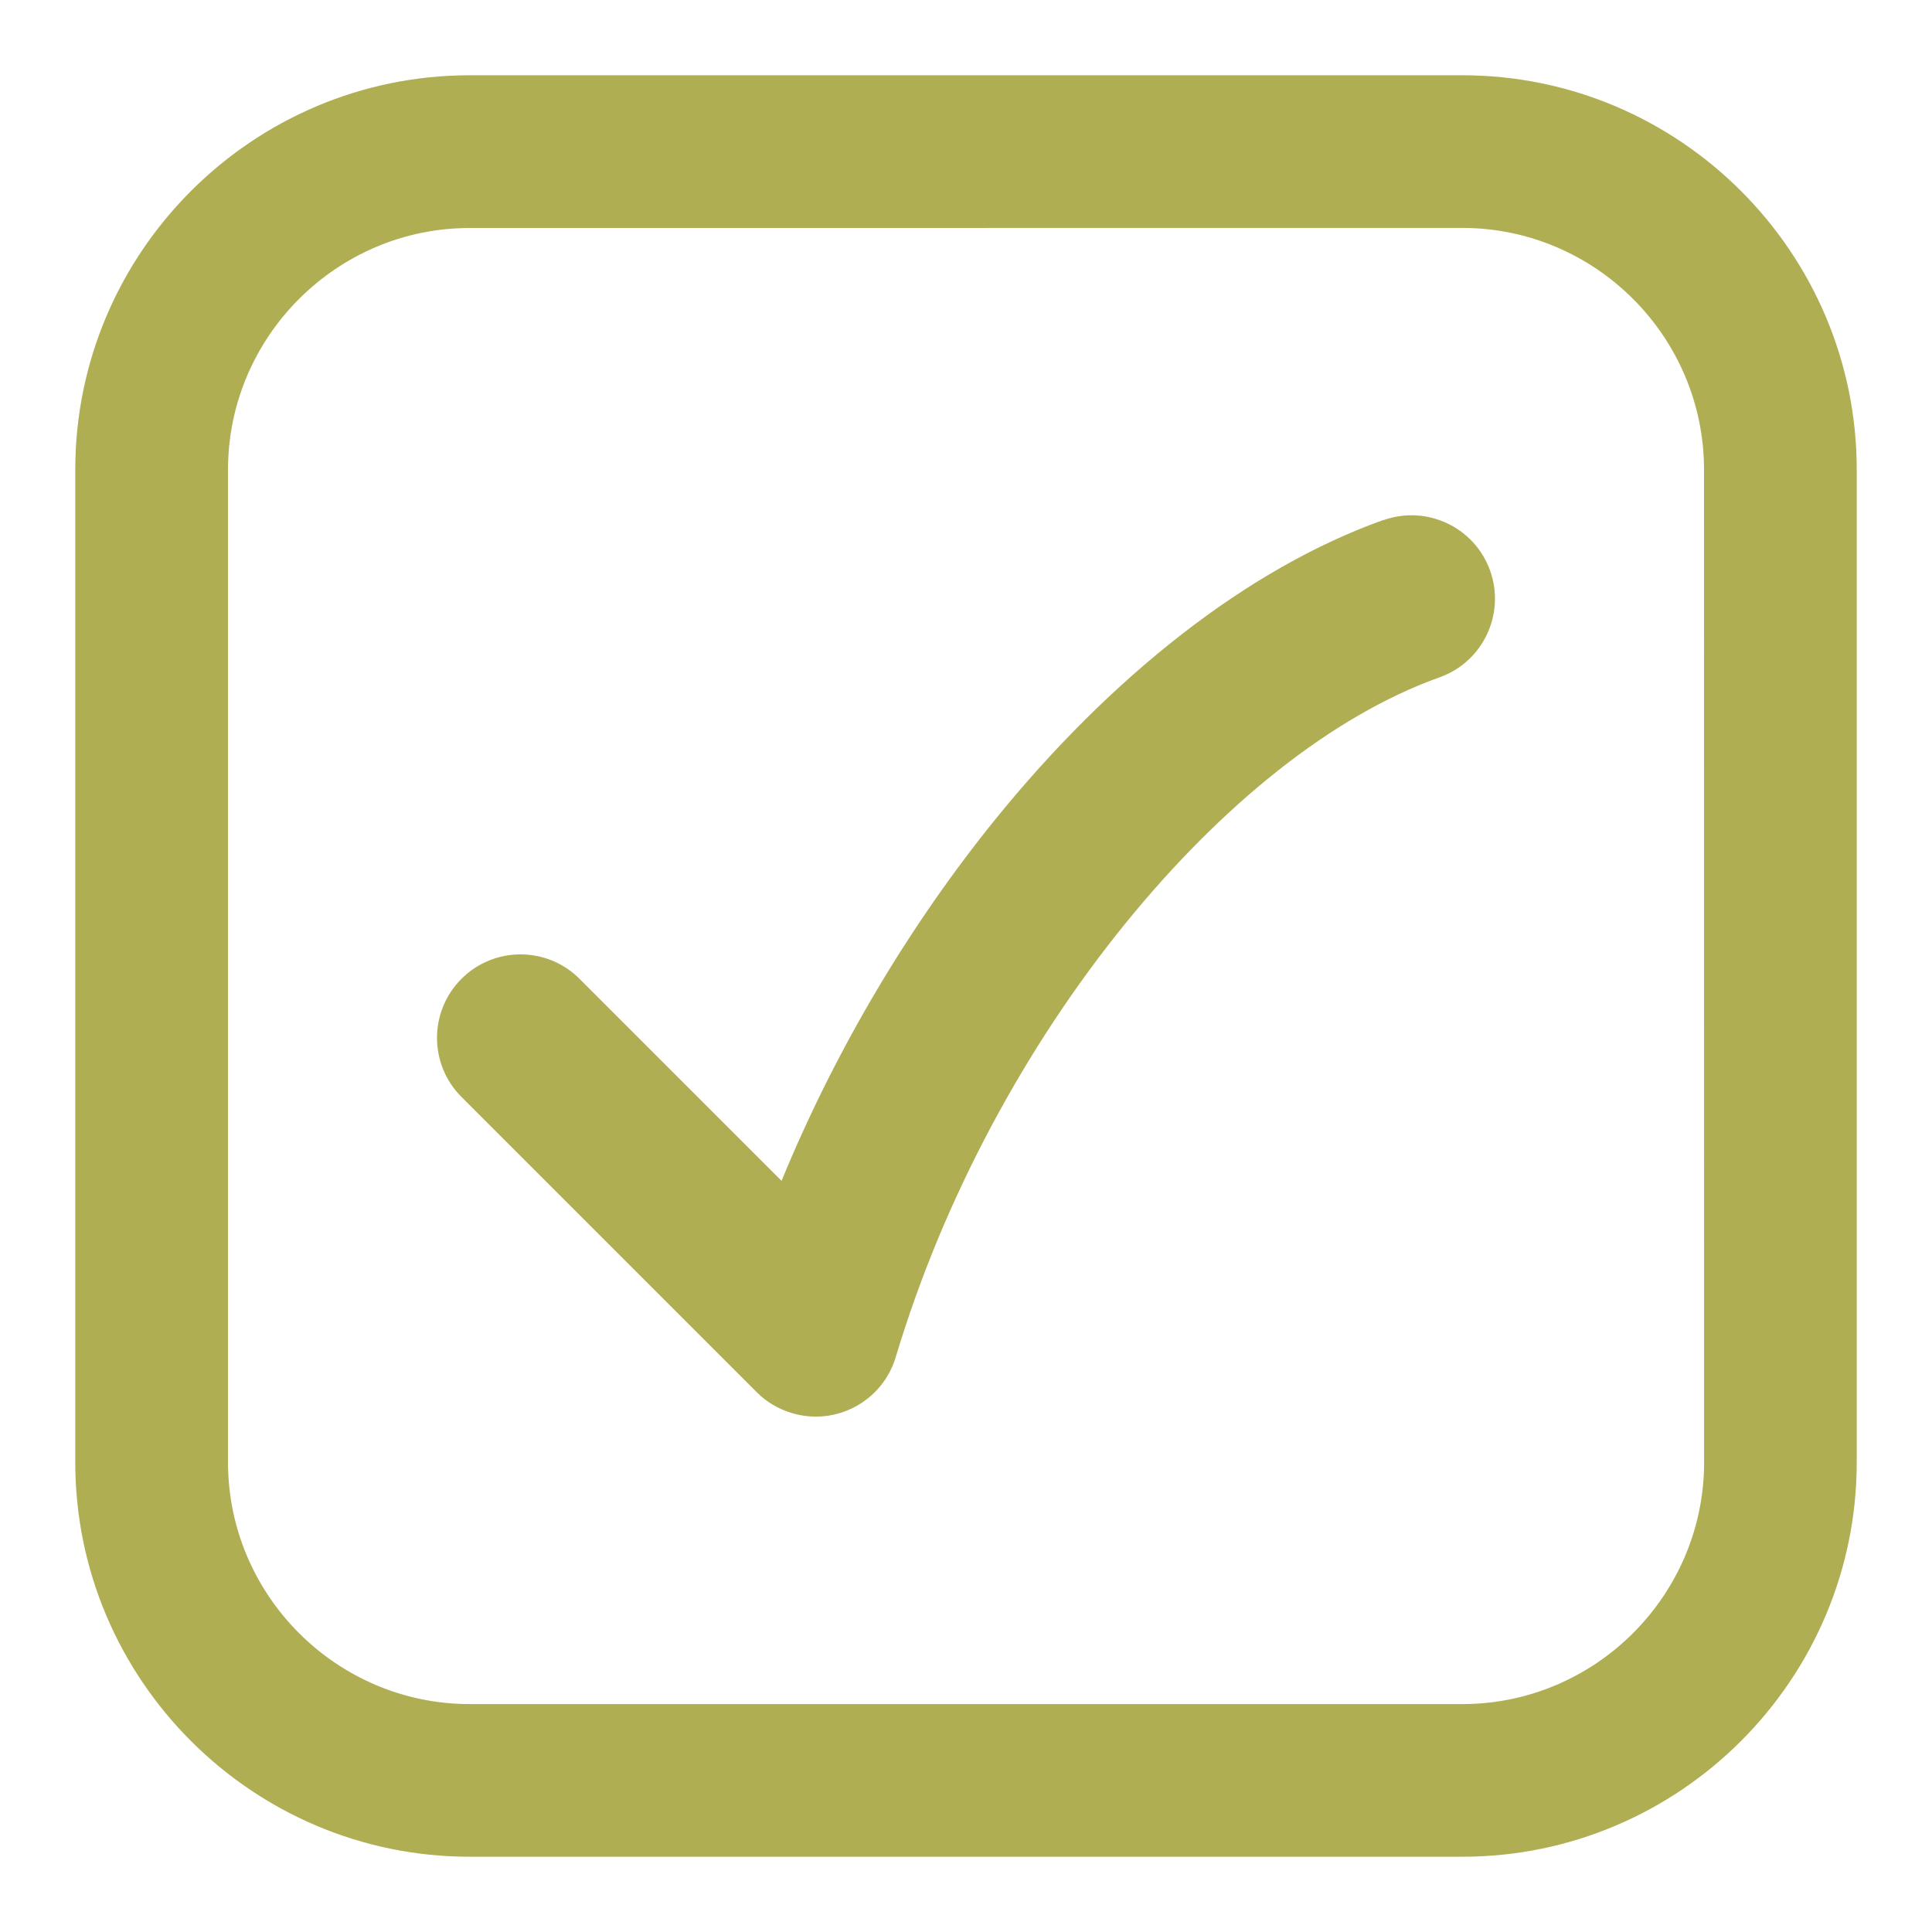 <svg xmlns="http://www.w3.org/2000/svg" fill="none" viewBox="0 0 120 120" height="120" width="120">
<path fill="#AFAE52" d="M14.162 37.557V90.825C14.162 99.091 20.914 105.844 29.177 105.844H90.826C99.088 105.844 105.845 99.092 105.845 90.825L105.84 29.175C105.84 20.909 99.088 14.156 90.821 14.156L29.177 14.161C20.914 14.161 14.162 20.913 14.162 29.18V37.56L14.162 37.557ZM85.929 32.306C88.623 31.346 91.594 32.752 92.554 35.446C93.514 38.144 92.108 41.11 89.414 42.07C82.735 44.454 75.856 50.014 69.874 57.389C63.718 64.978 58.599 74.409 55.637 84.287C54.818 87.03 51.934 88.586 49.195 87.772C48.339 87.517 47.593 87.067 47.006 86.475L28.662 68.131C26.637 66.106 26.637 62.821 28.662 60.797C30.686 58.772 33.971 58.772 35.996 60.797L48.544 73.344C51.924 65.123 56.547 57.398 61.847 50.859C68.995 42.046 77.452 35.317 85.929 32.296V32.306ZM115.325 37.557V90.825C115.325 104.324 104.323 115.325 90.825 115.325H29.175C15.671 115.325 4.675 104.323 4.675 90.825V29.175C4.675 15.676 15.677 4.675 29.175 4.675H90.825C104.324 4.675 115.325 15.677 115.325 29.175V37.557Z" clip-rule="evenodd" fill-rule="evenodd"></path>
</svg>
